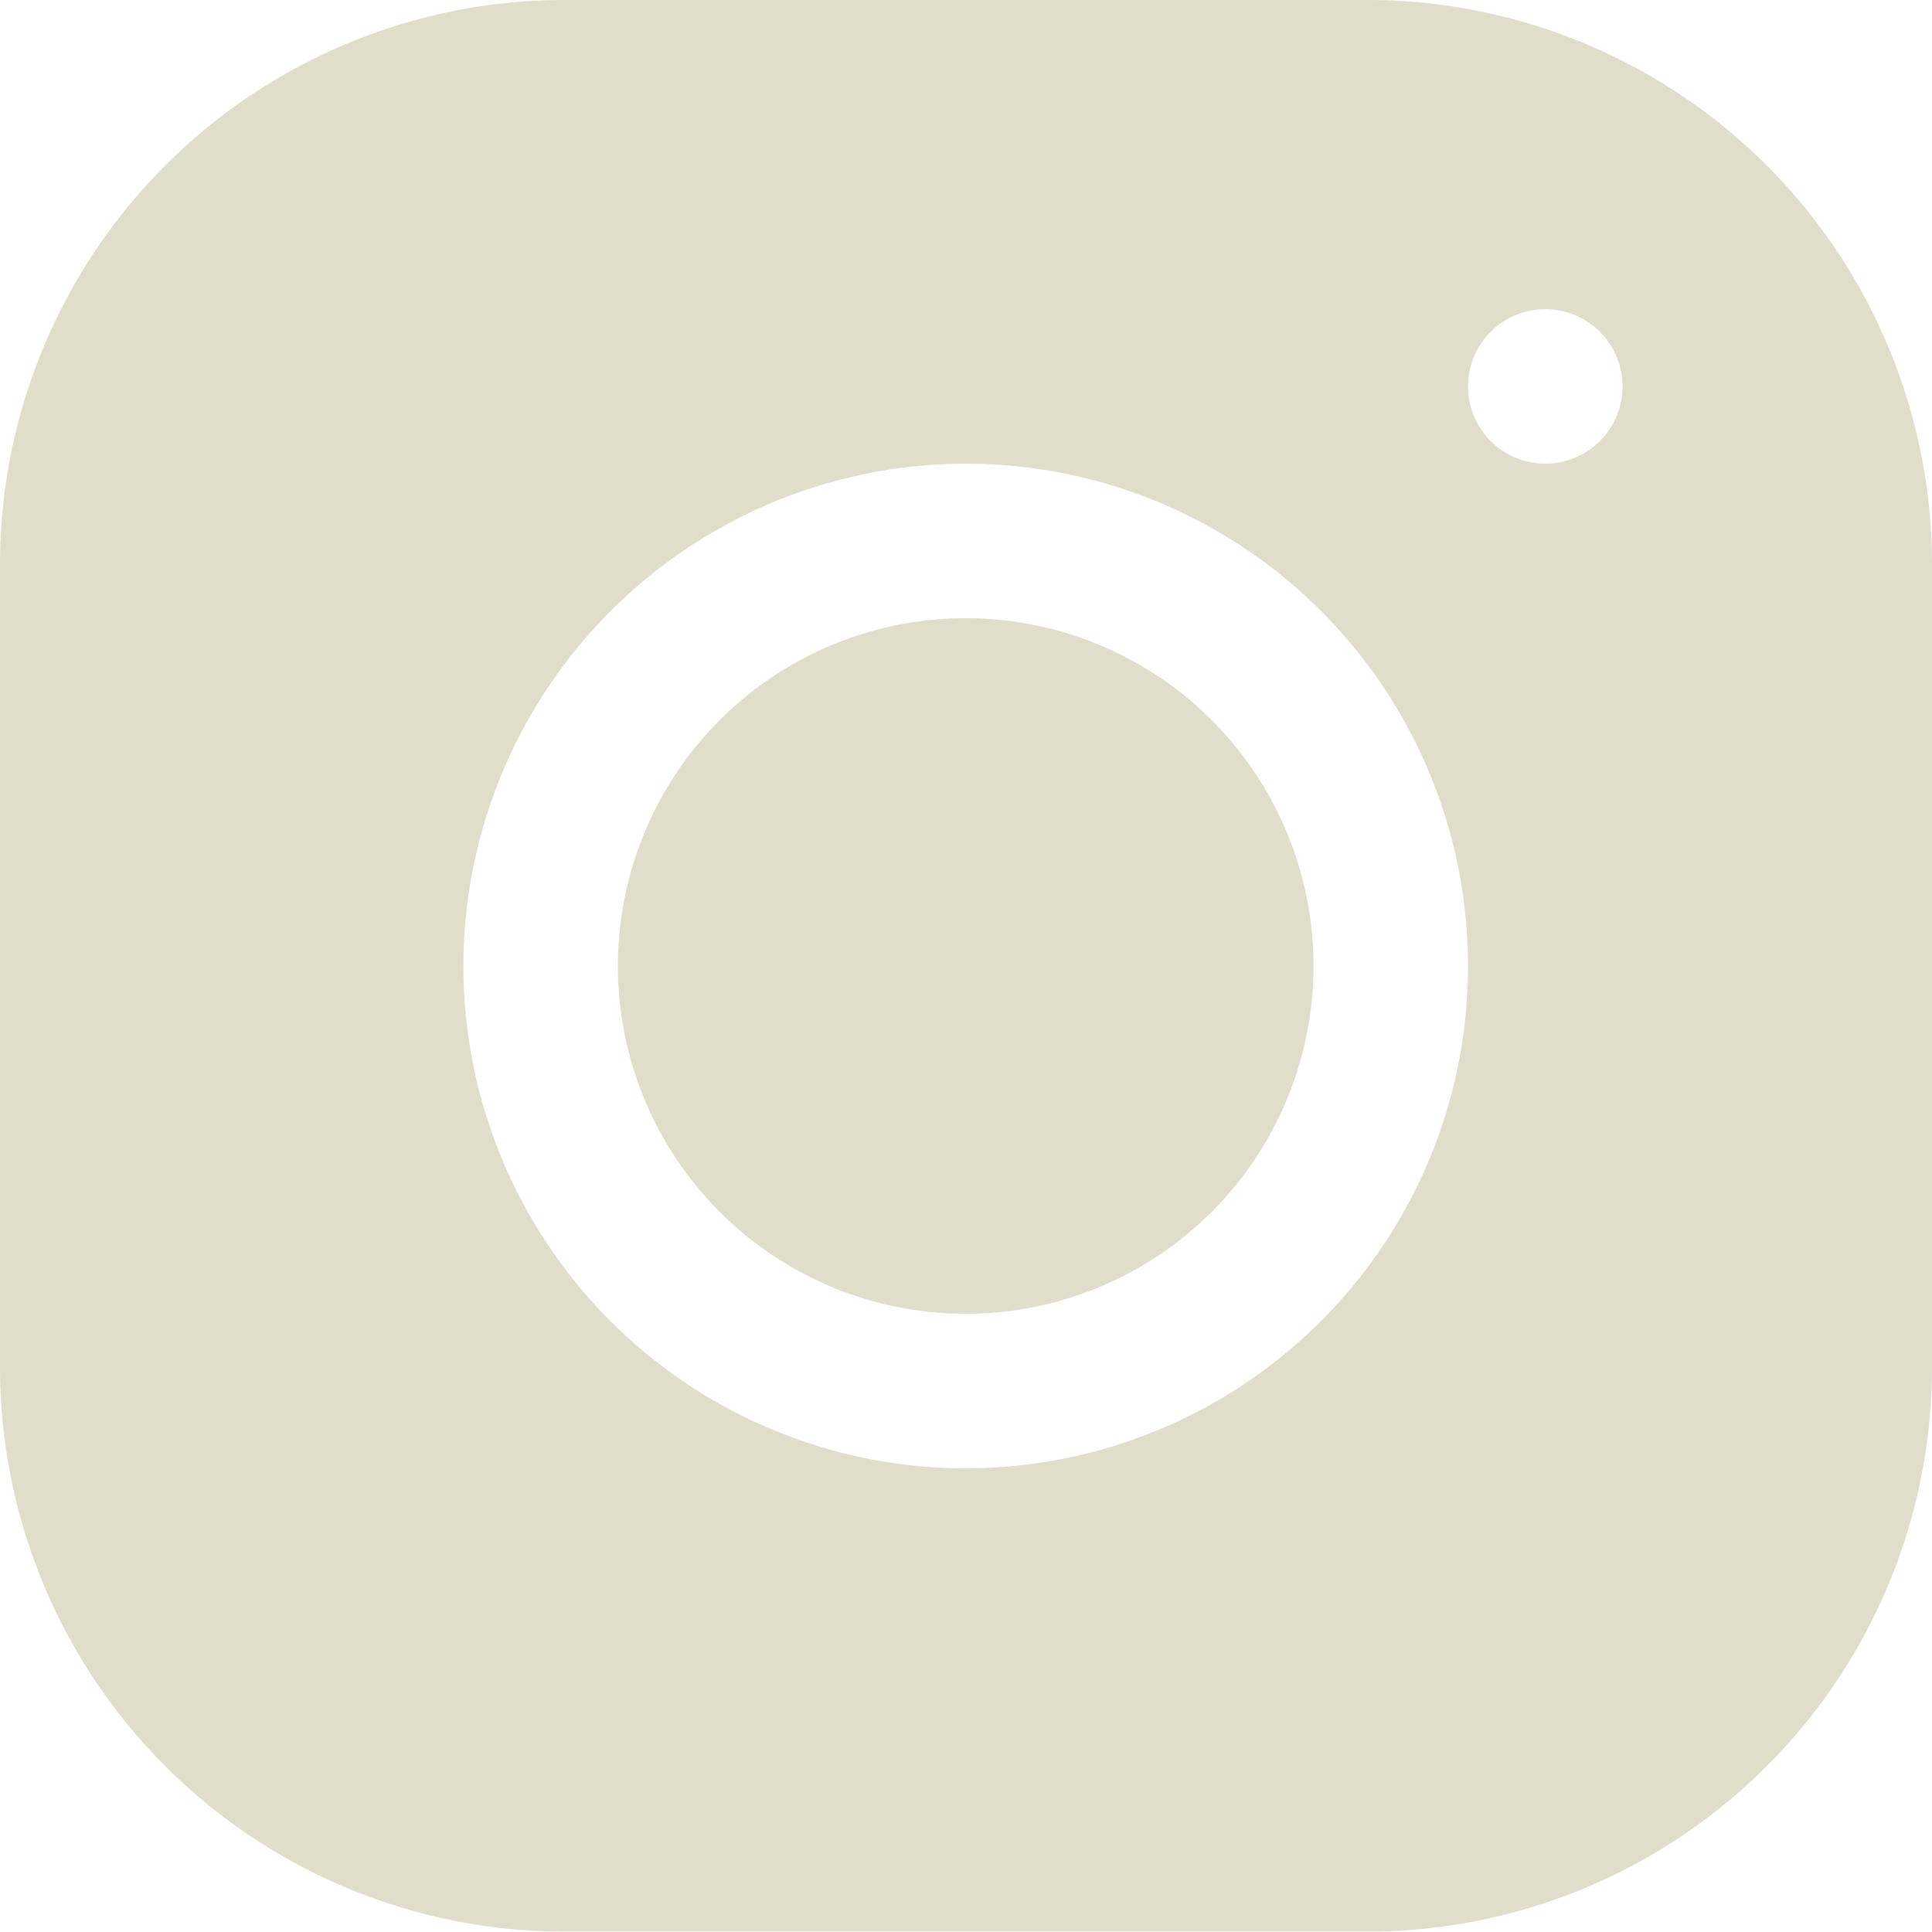 <svg xmlns="http://www.w3.org/2000/svg" width="19.504" height="19.504" viewBox="0 0 19.504 19.504">
  <path id="icons8-instagram" d="M12.687,7A5.7,5.7,0,0,0,7,12.69v8.126A5.7,5.7,0,0,0,12.69,26.5h8.126a5.7,5.7,0,0,0,5.688-5.69V12.687A5.7,5.7,0,0,0,20.814,7ZM22.6,10.121a.78.78,0,1,1-.78.78A.78.78,0,0,1,22.6,10.121Zm-5.851,1.56a5.071,5.071,0,1,1-5.071,5.071A5.076,5.076,0,0,1,16.752,11.681Zm0,1.56a3.511,3.511,0,1,0,3.511,3.511A3.511,3.511,0,0,0,16.752,13.241Z" transform="translate(-7 -7)" fill="#e0ddcb"/>
</svg>

